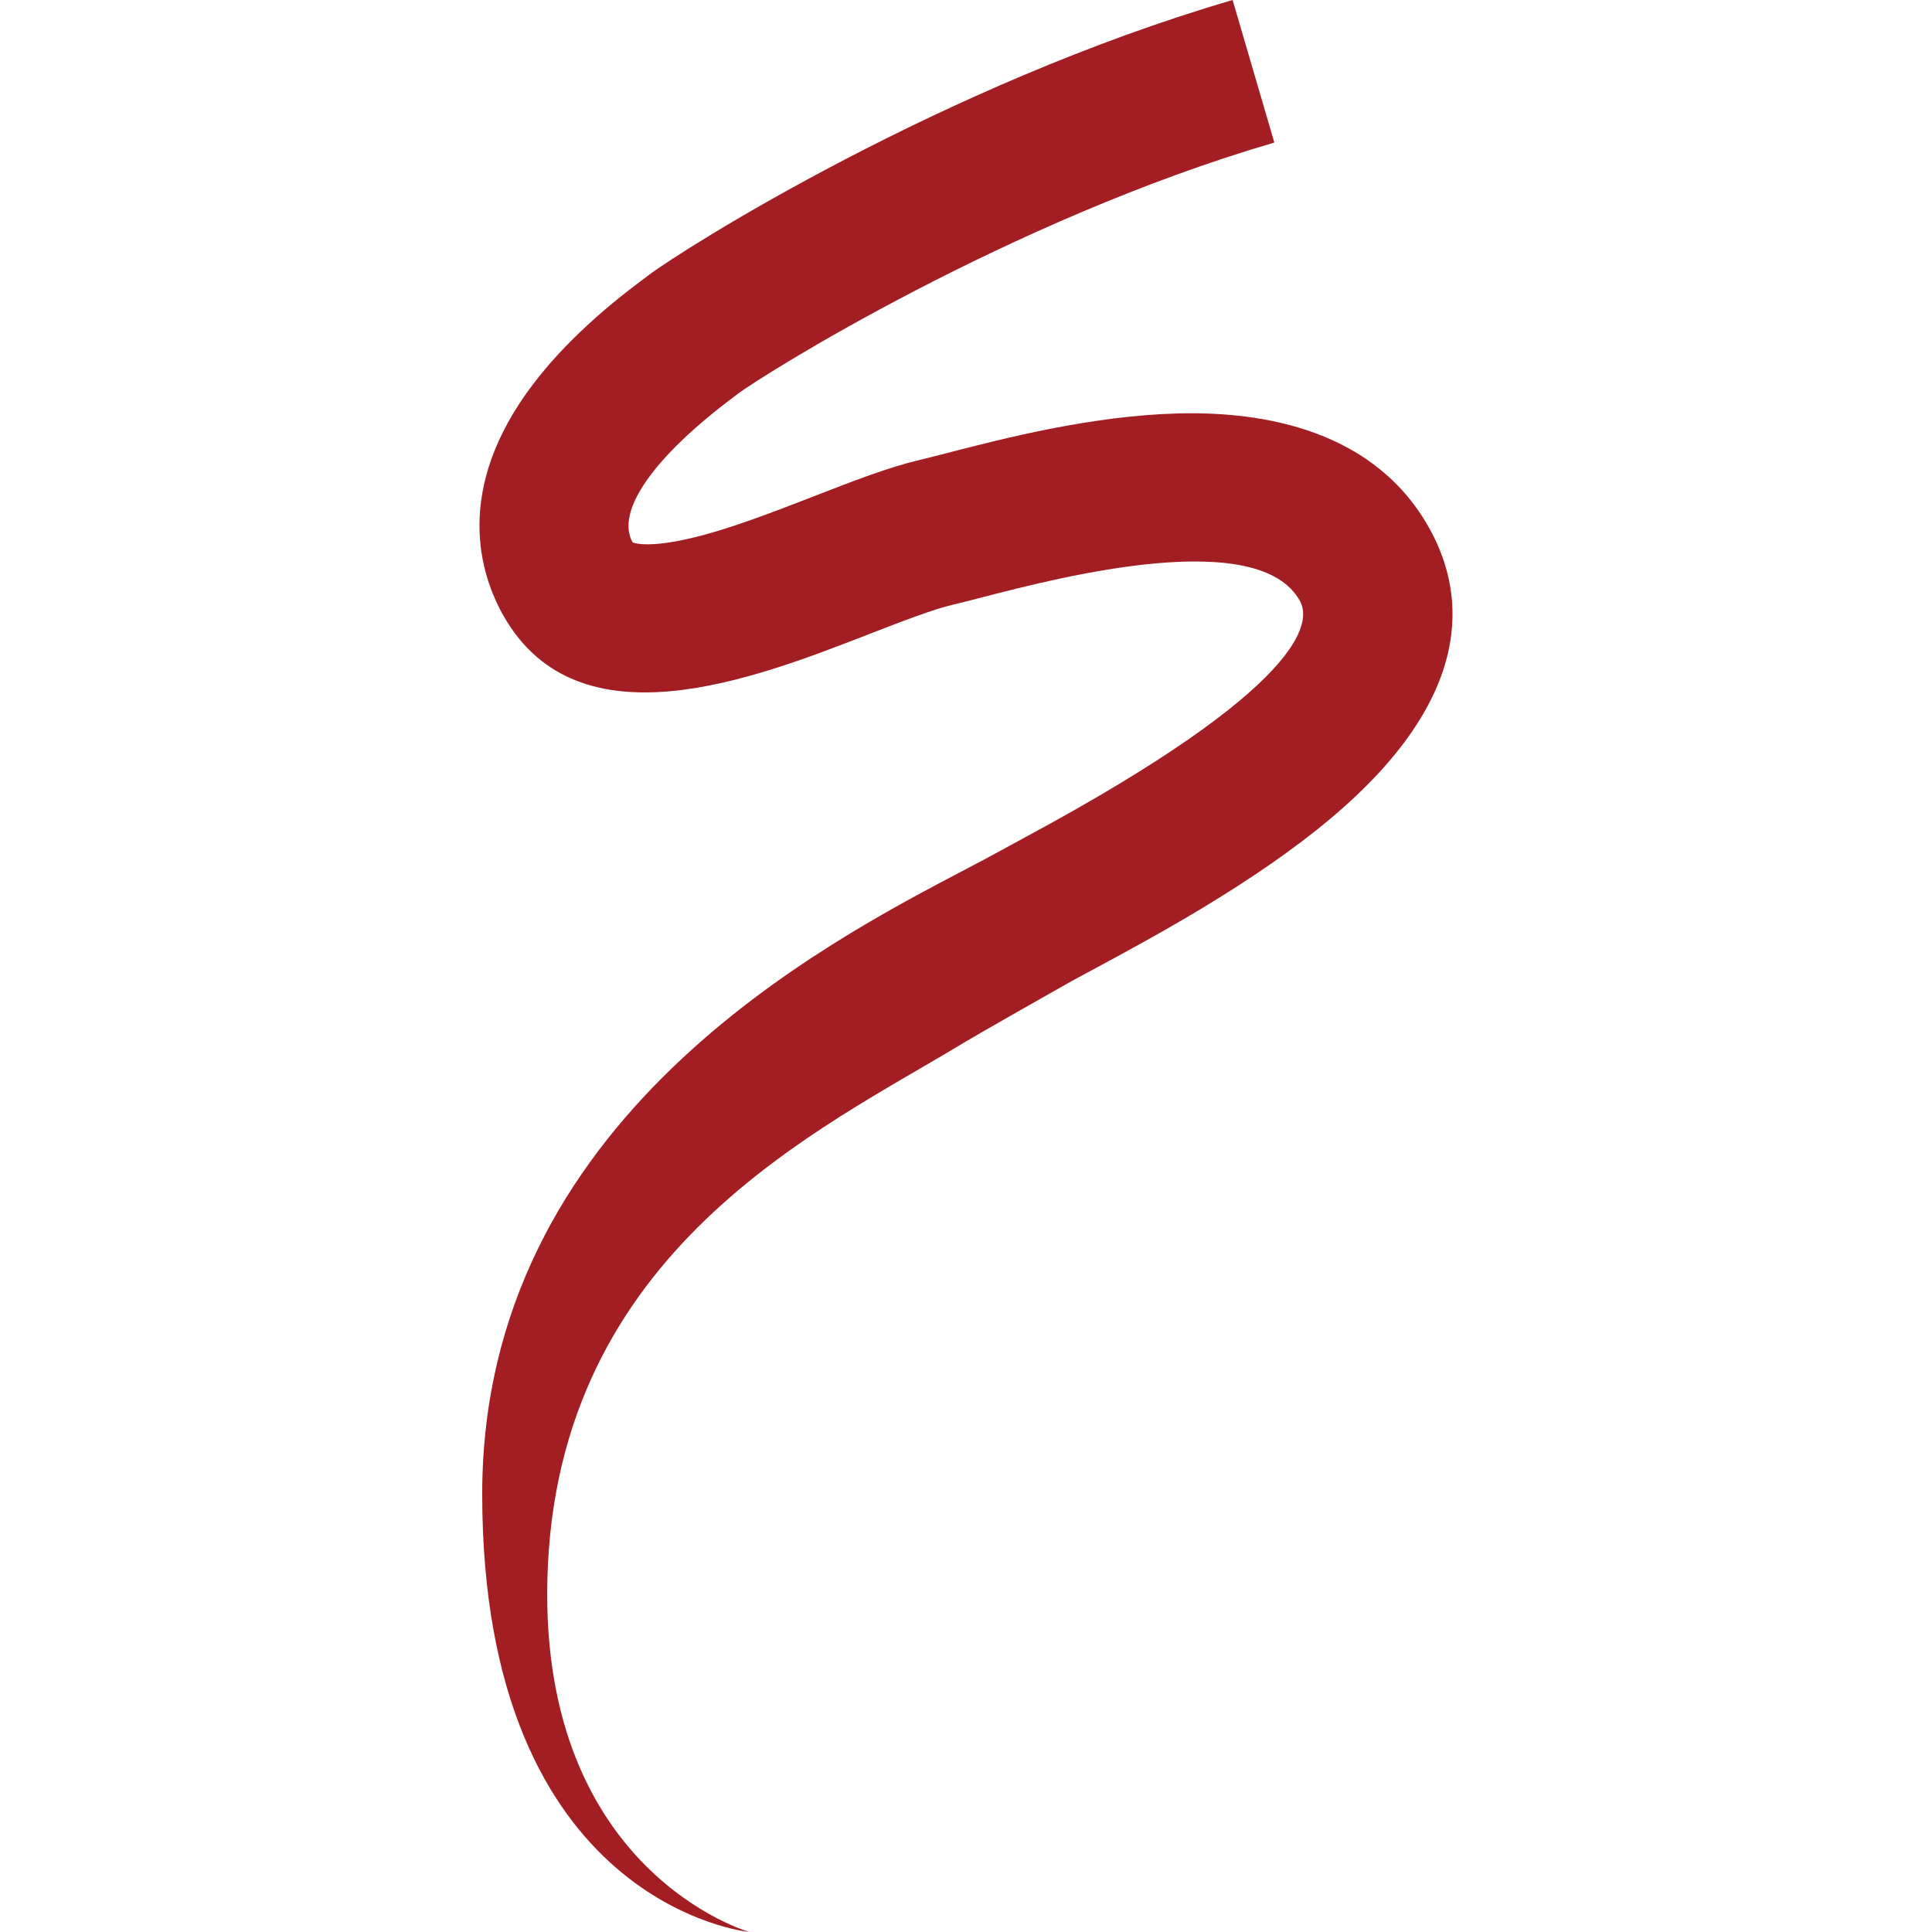 <svg xmlns="http://www.w3.org/2000/svg" xmlns:xlink="http://www.w3.org/1999/xlink" width="32" height="32" viewBox="0 0 32 32"><path fill="#A31E23" d="M7.987 24.745c0-6.207 5.675-9.123 8.046-10.367.185-.097.341-.179.463-.247l.482-.262c4.659-2.508 4.738-3.568 4.557-3.907-.674-1.255-3.987-.399-5.234-.077-.199.052-.375.097-.52.131-.341.081-.856.281-1.402.493-1.91.742-4.797 1.863-6.035-.302-.391-.685-.847-2.096.494-3.855.659-.865 1.533-1.517 1.861-1.761l.046-.035c.586-.44 4.861-3.149 9.671-4.556l.691 2.361c-4.384 1.282-8.461 3.843-8.887 4.162l-.05.039c-1.349 1.006-1.981 1.912-1.691 2.423.05.019.293.086.96-.07.636-.149 1.354-.428 2.049-.698.627-.244 1.219-.474 1.725-.594.132-.031.292-.073.472-.119.953-.246 2.394-.618 3.827-.656 1.413-.038 3.287.27 4.189 1.951.566 1.055.739 2.734-1.65 4.748-1.269 1.069-2.92 1.958-3.906 2.49-.173.093-.326.175-.454.246-.136.075-1.532.869-1.73.989-2.323 1.416-6.765 3.417-6.895 8.898-.114 4.848 3.345 5.83 3.345 5.83s-4.424-.428-4.424-7.255z"/></svg>
